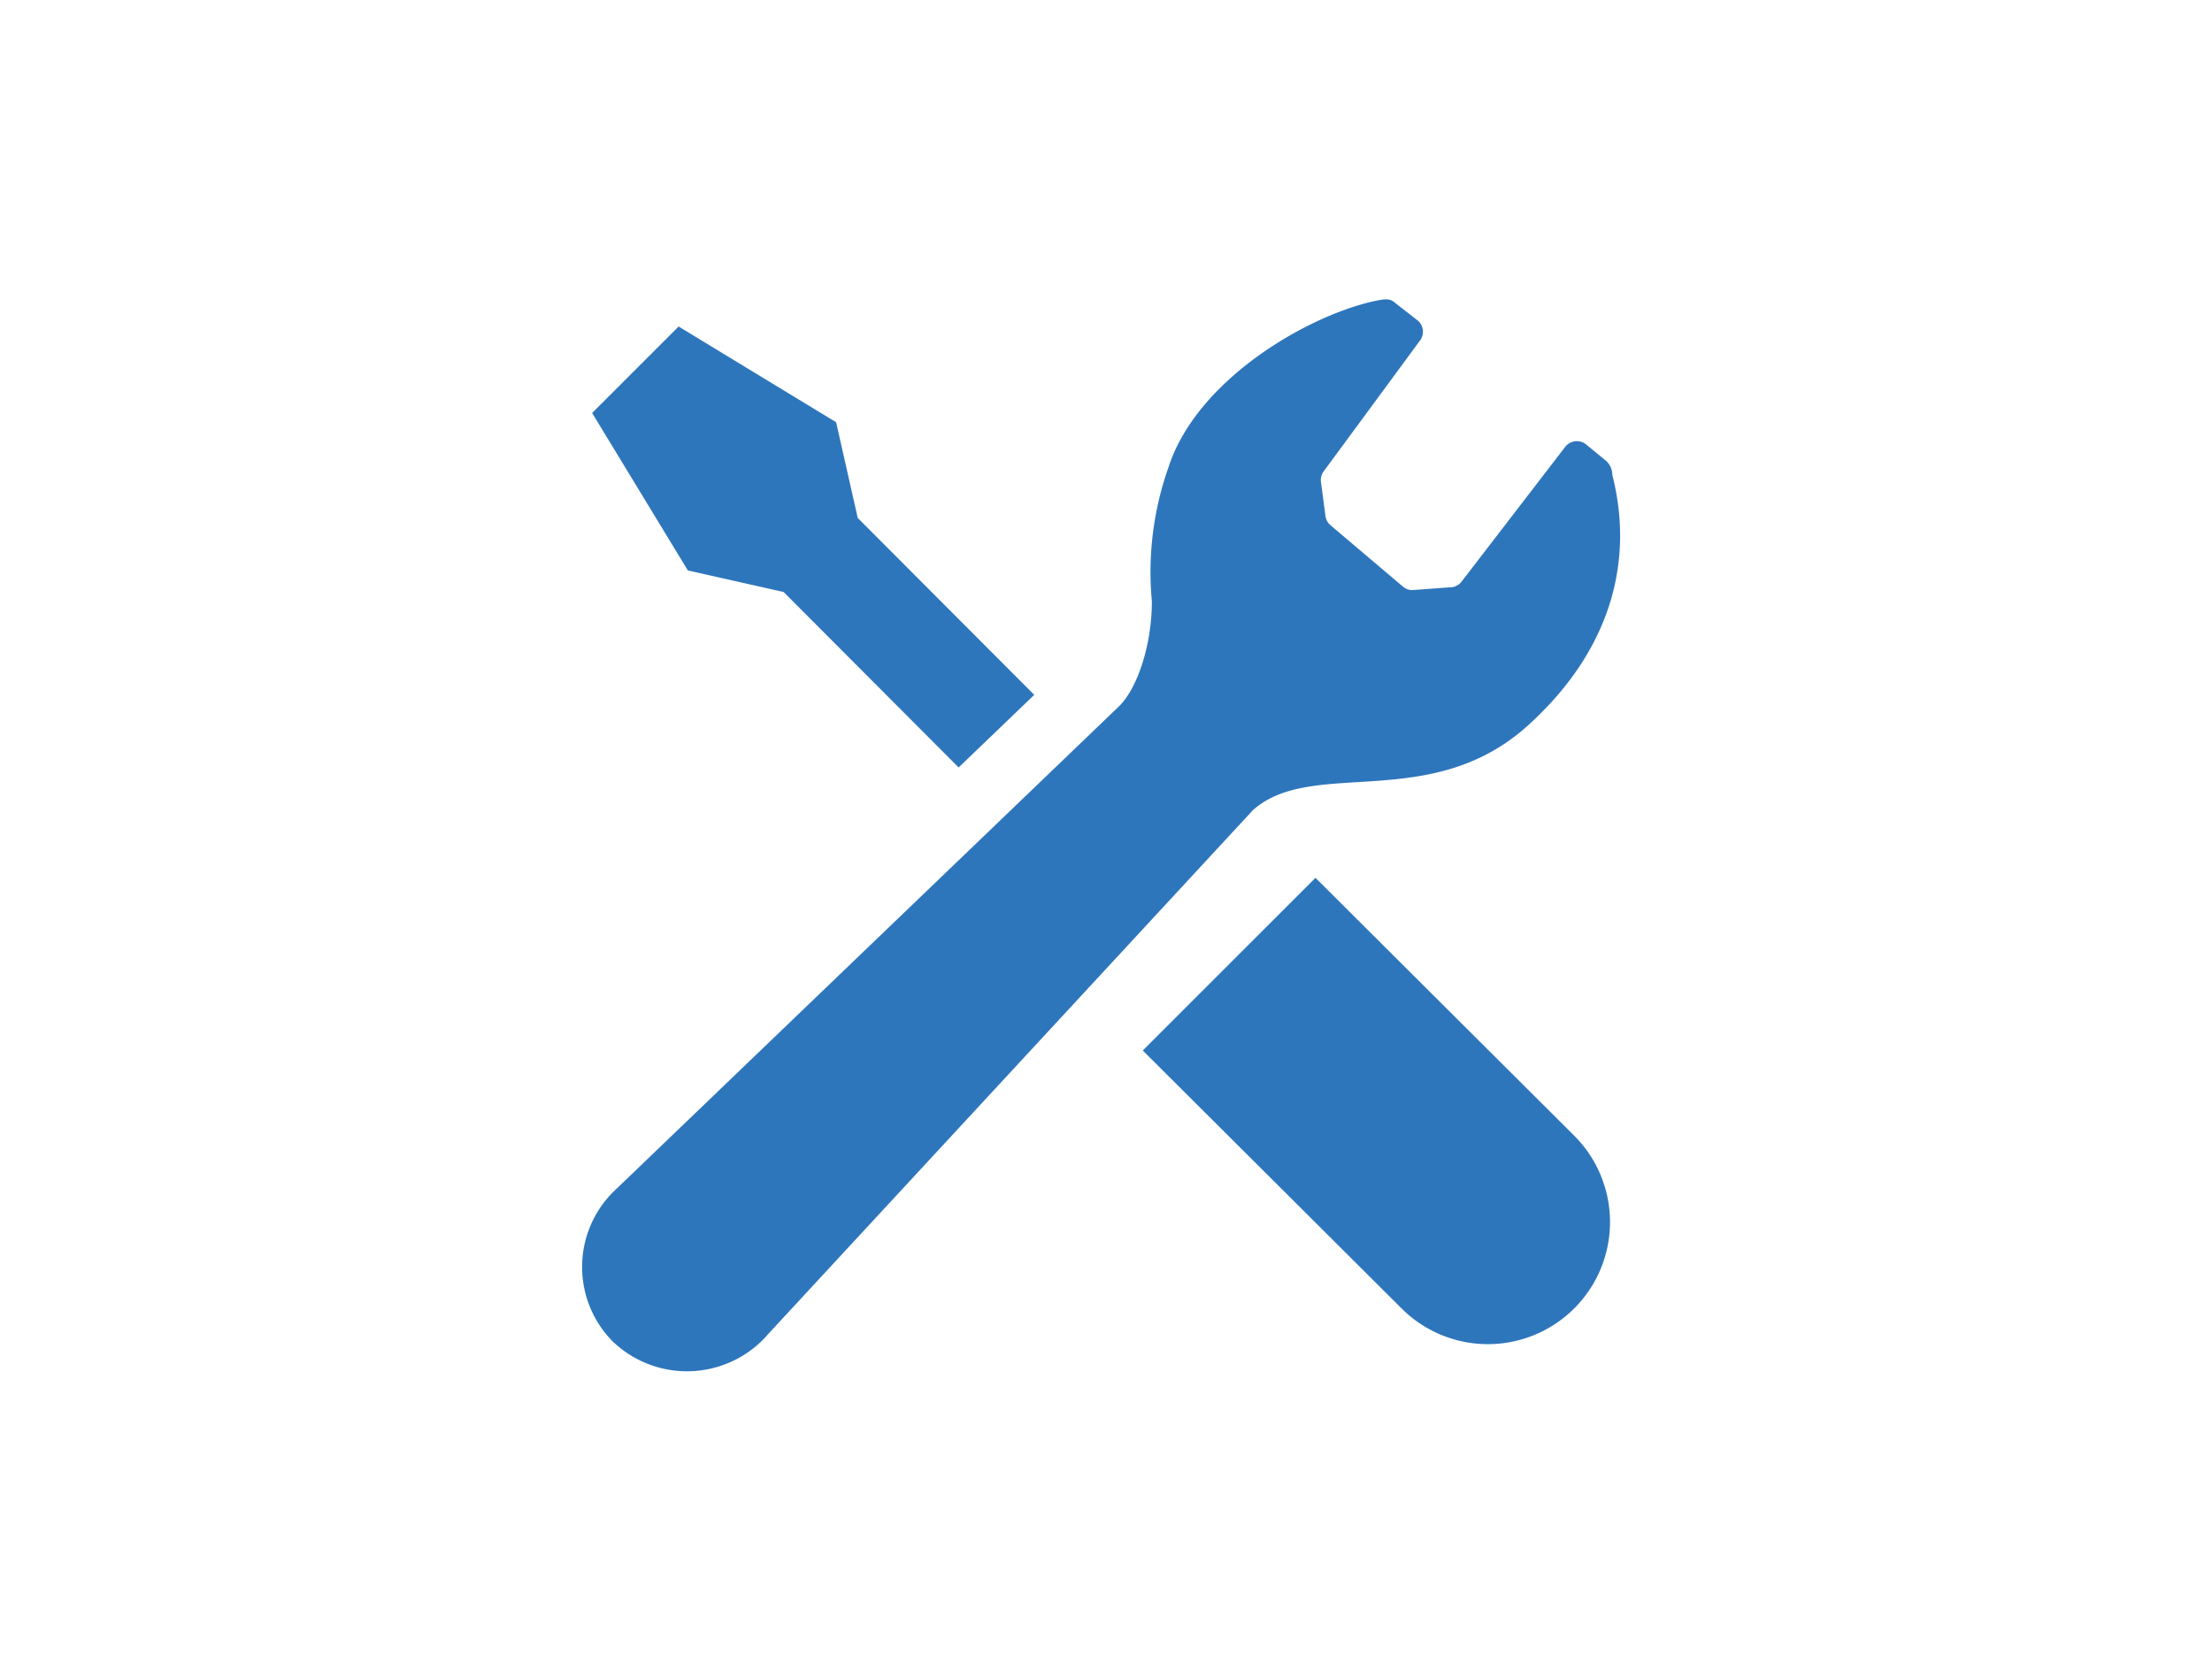 <svg xmlns="http://www.w3.org/2000/svg" width="133" height="100" viewBox="0 0 133 100">
  <g id="グループ_46" data-name="グループ 46" transform="translate(-121 -2855)">
    <rect id="長方形_114" data-name="長方形 114" width="133" height="100" transform="translate(121 2855)" fill="none"/>
    <g id="レンチ_ドライバーの設定アイコン_" data-name="レンチ＆ドライバーの設定アイコン。" transform="translate(147.823 2873.002)">
      <path id="パス_26" data-name="パス 26" d="M24.5,28.955l10.522,10.55c1.806-1.733,3.372-3.237,4.547-4.366L28.956,24.5l-1.3-5.757-9.471-5.757-2.6,2.6-2.6,2.6,5.757,9.472Z" transform="translate(-4.206 -11.351)" fill="#2e76bc"/>
      <path id="パス_27" data-name="パス 27" d="M286.279,276.3l15.559,15.51a7.343,7.343,0,1,1-10.385,10.385l-15.559-15.51Z" transform="translate(-234.007 -241.508)" fill="#2e76bc"/>
      <path id="パス_28" data-name="パス 28" d="M65.065,25.612c5.358-4.862,6.253-10.386,5.055-15.045a1.14,1.14,0,0,0-.447-.913L68.595,8.77a.886.886,0,0,0-1.324.126l-6.2,8.063a.885.885,0,0,1-.746.364l-2.251.165a.891.891,0,0,1-.531-.2l-4.348-3.685a.888.888,0,0,1-.323-.575l-.27-2.038a.879.879,0,0,1,.159-.638l5.806-7.888A.886.886,0,0,0,58.452,1.3L57.043.2c-.276-.256-.588-.22-1.015-.138C52.018.85,45.171,4.734,43.434,10.1a18.913,18.913,0,0,0-1,8.055c0,2.662-.876,5.228-1.952,6.3L10.233,53.505c-.059.053-.116.108-.173.165a6.379,6.379,0,0,0-.081,8.968,6.452,6.452,0,0,0,9.029-.022c.116-.116.228-.236.333-.36L48.512,30.721C52.1,27.526,59.206,30.93,65.065,25.612Z" transform="translate(0 0)" fill="#2e76bc"/>
    </g>
  </g>
</svg>
